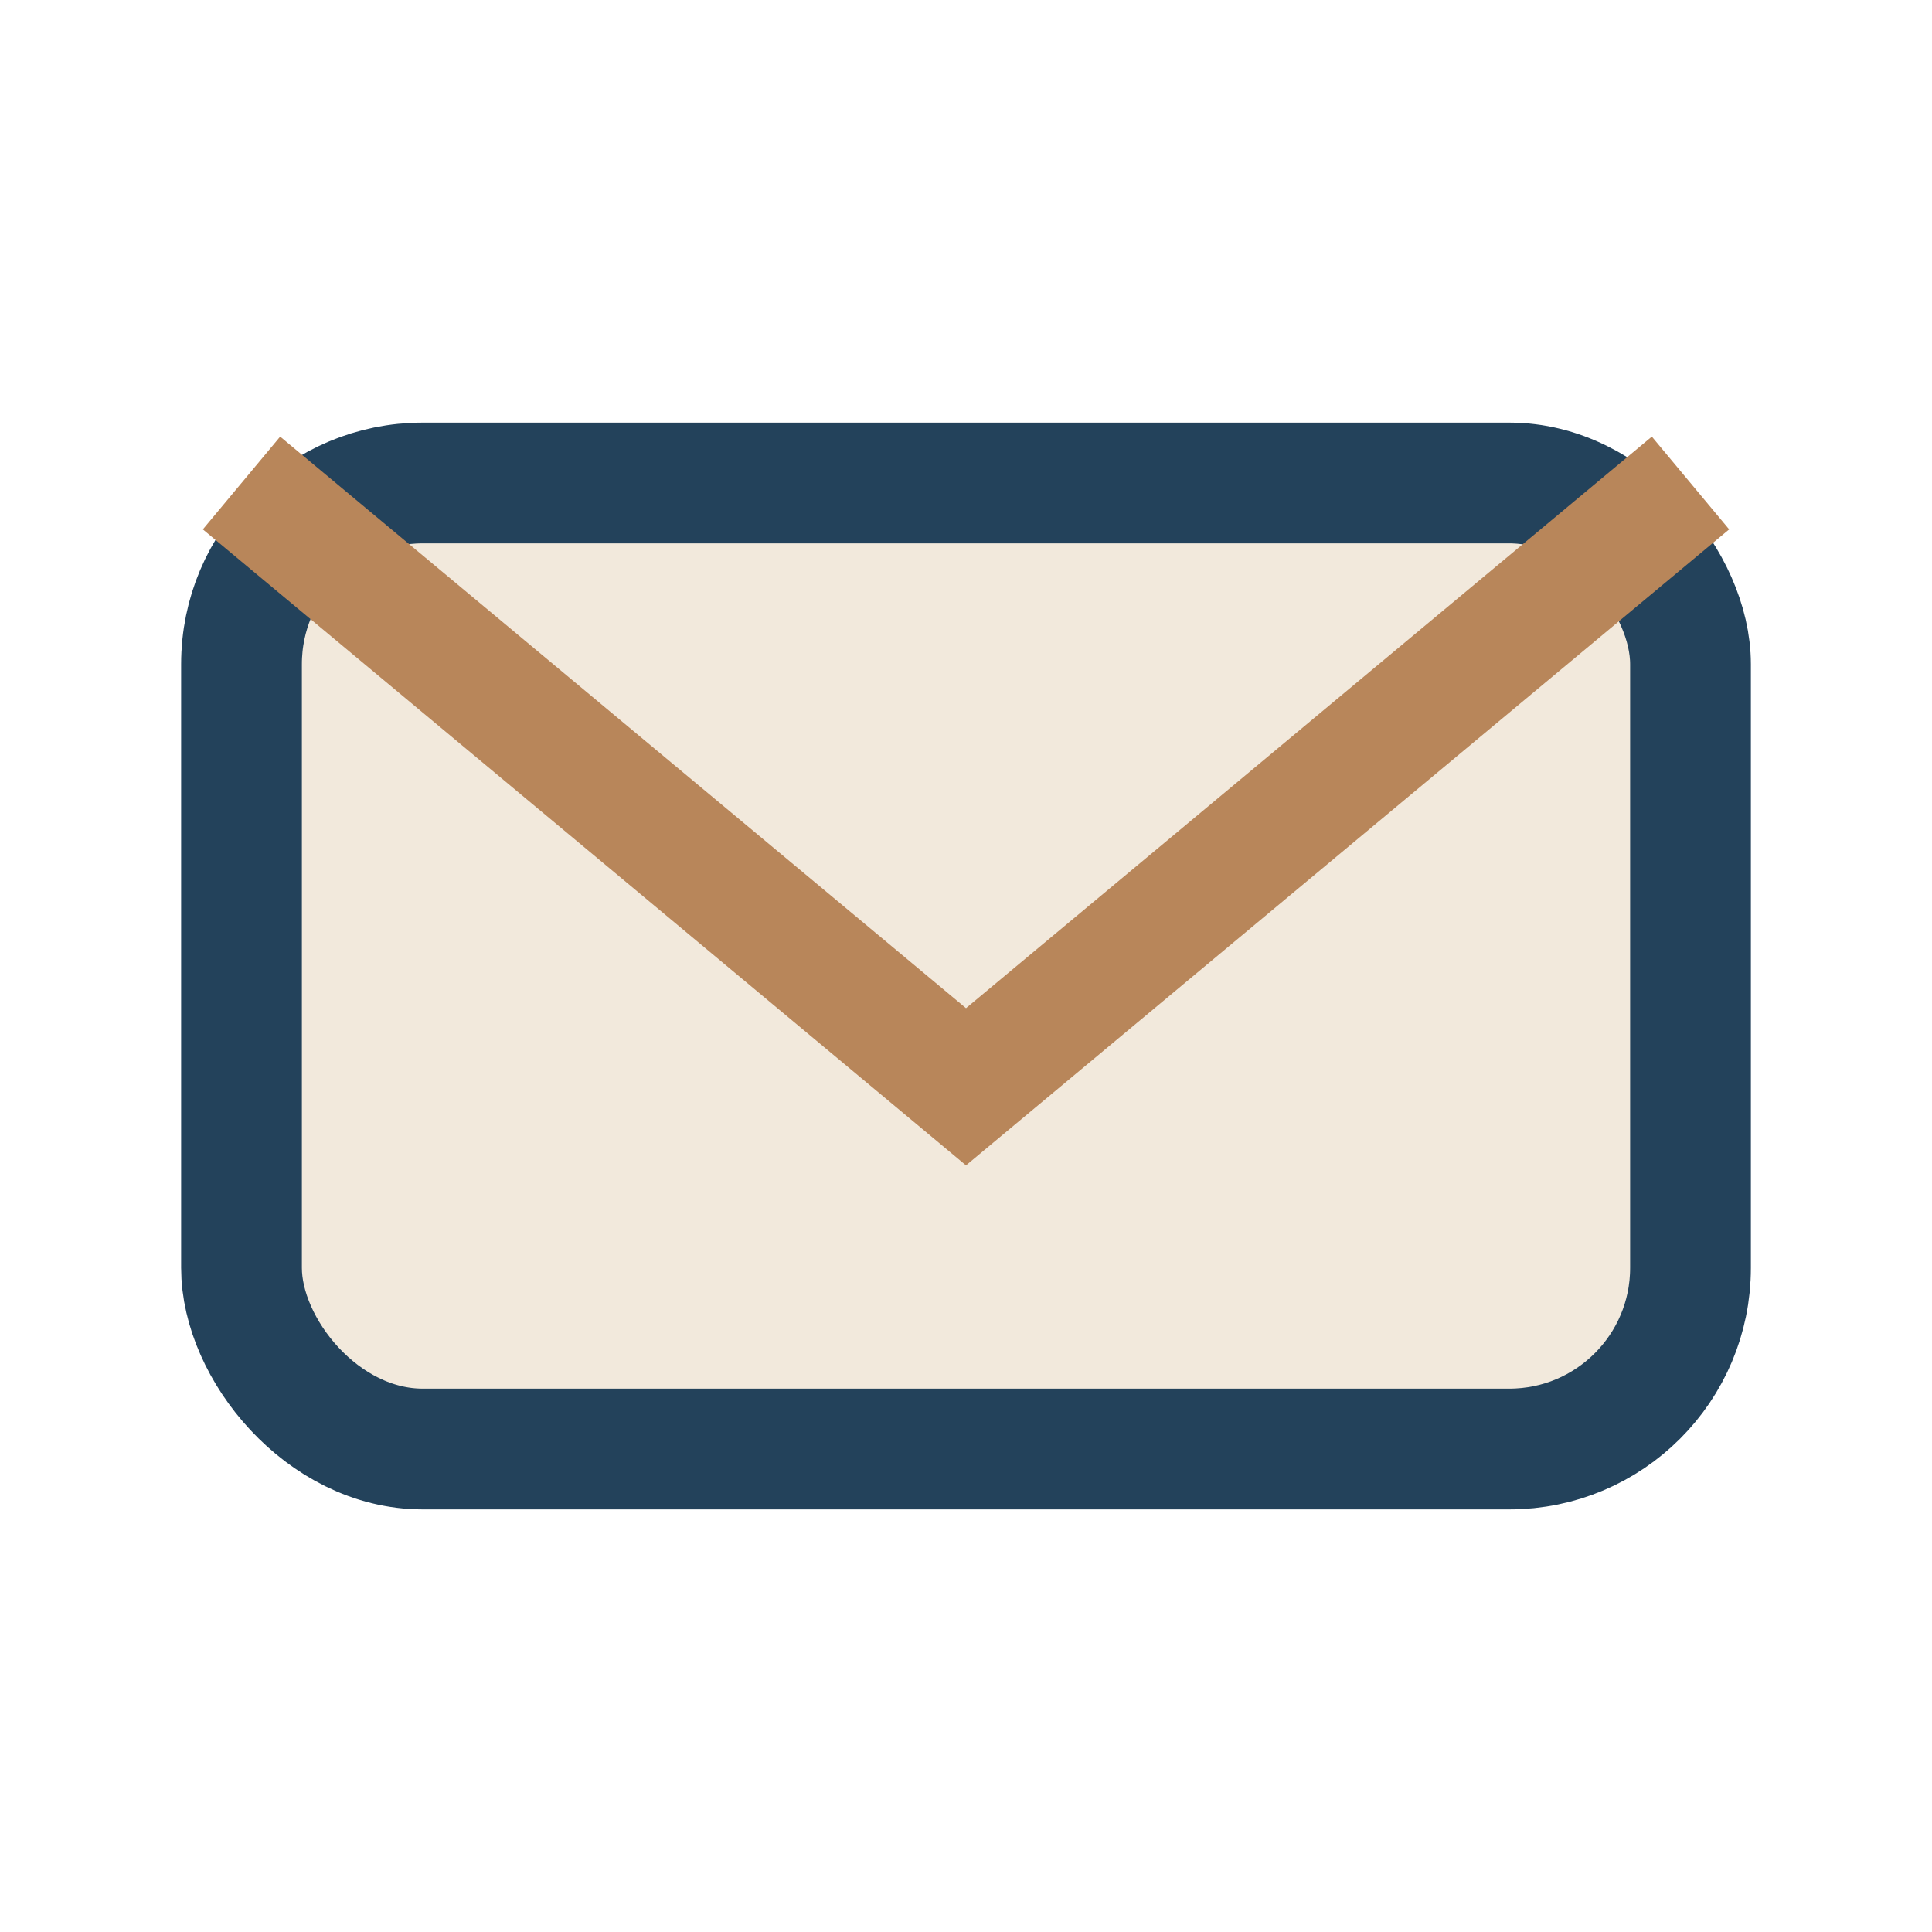 <?xml version="1.0" encoding="UTF-8"?>
<svg xmlns="http://www.w3.org/2000/svg" width="32" height="32" viewBox="0 0 32 32"><rect x="4" y="8" width="24" height="16" rx="3" fill="#F2E9DC" stroke="#23425B" stroke-width="2"/><path d="M4 8l12 10 12-10" stroke="#B8865A" stroke-width="2" fill="none"/></svg>